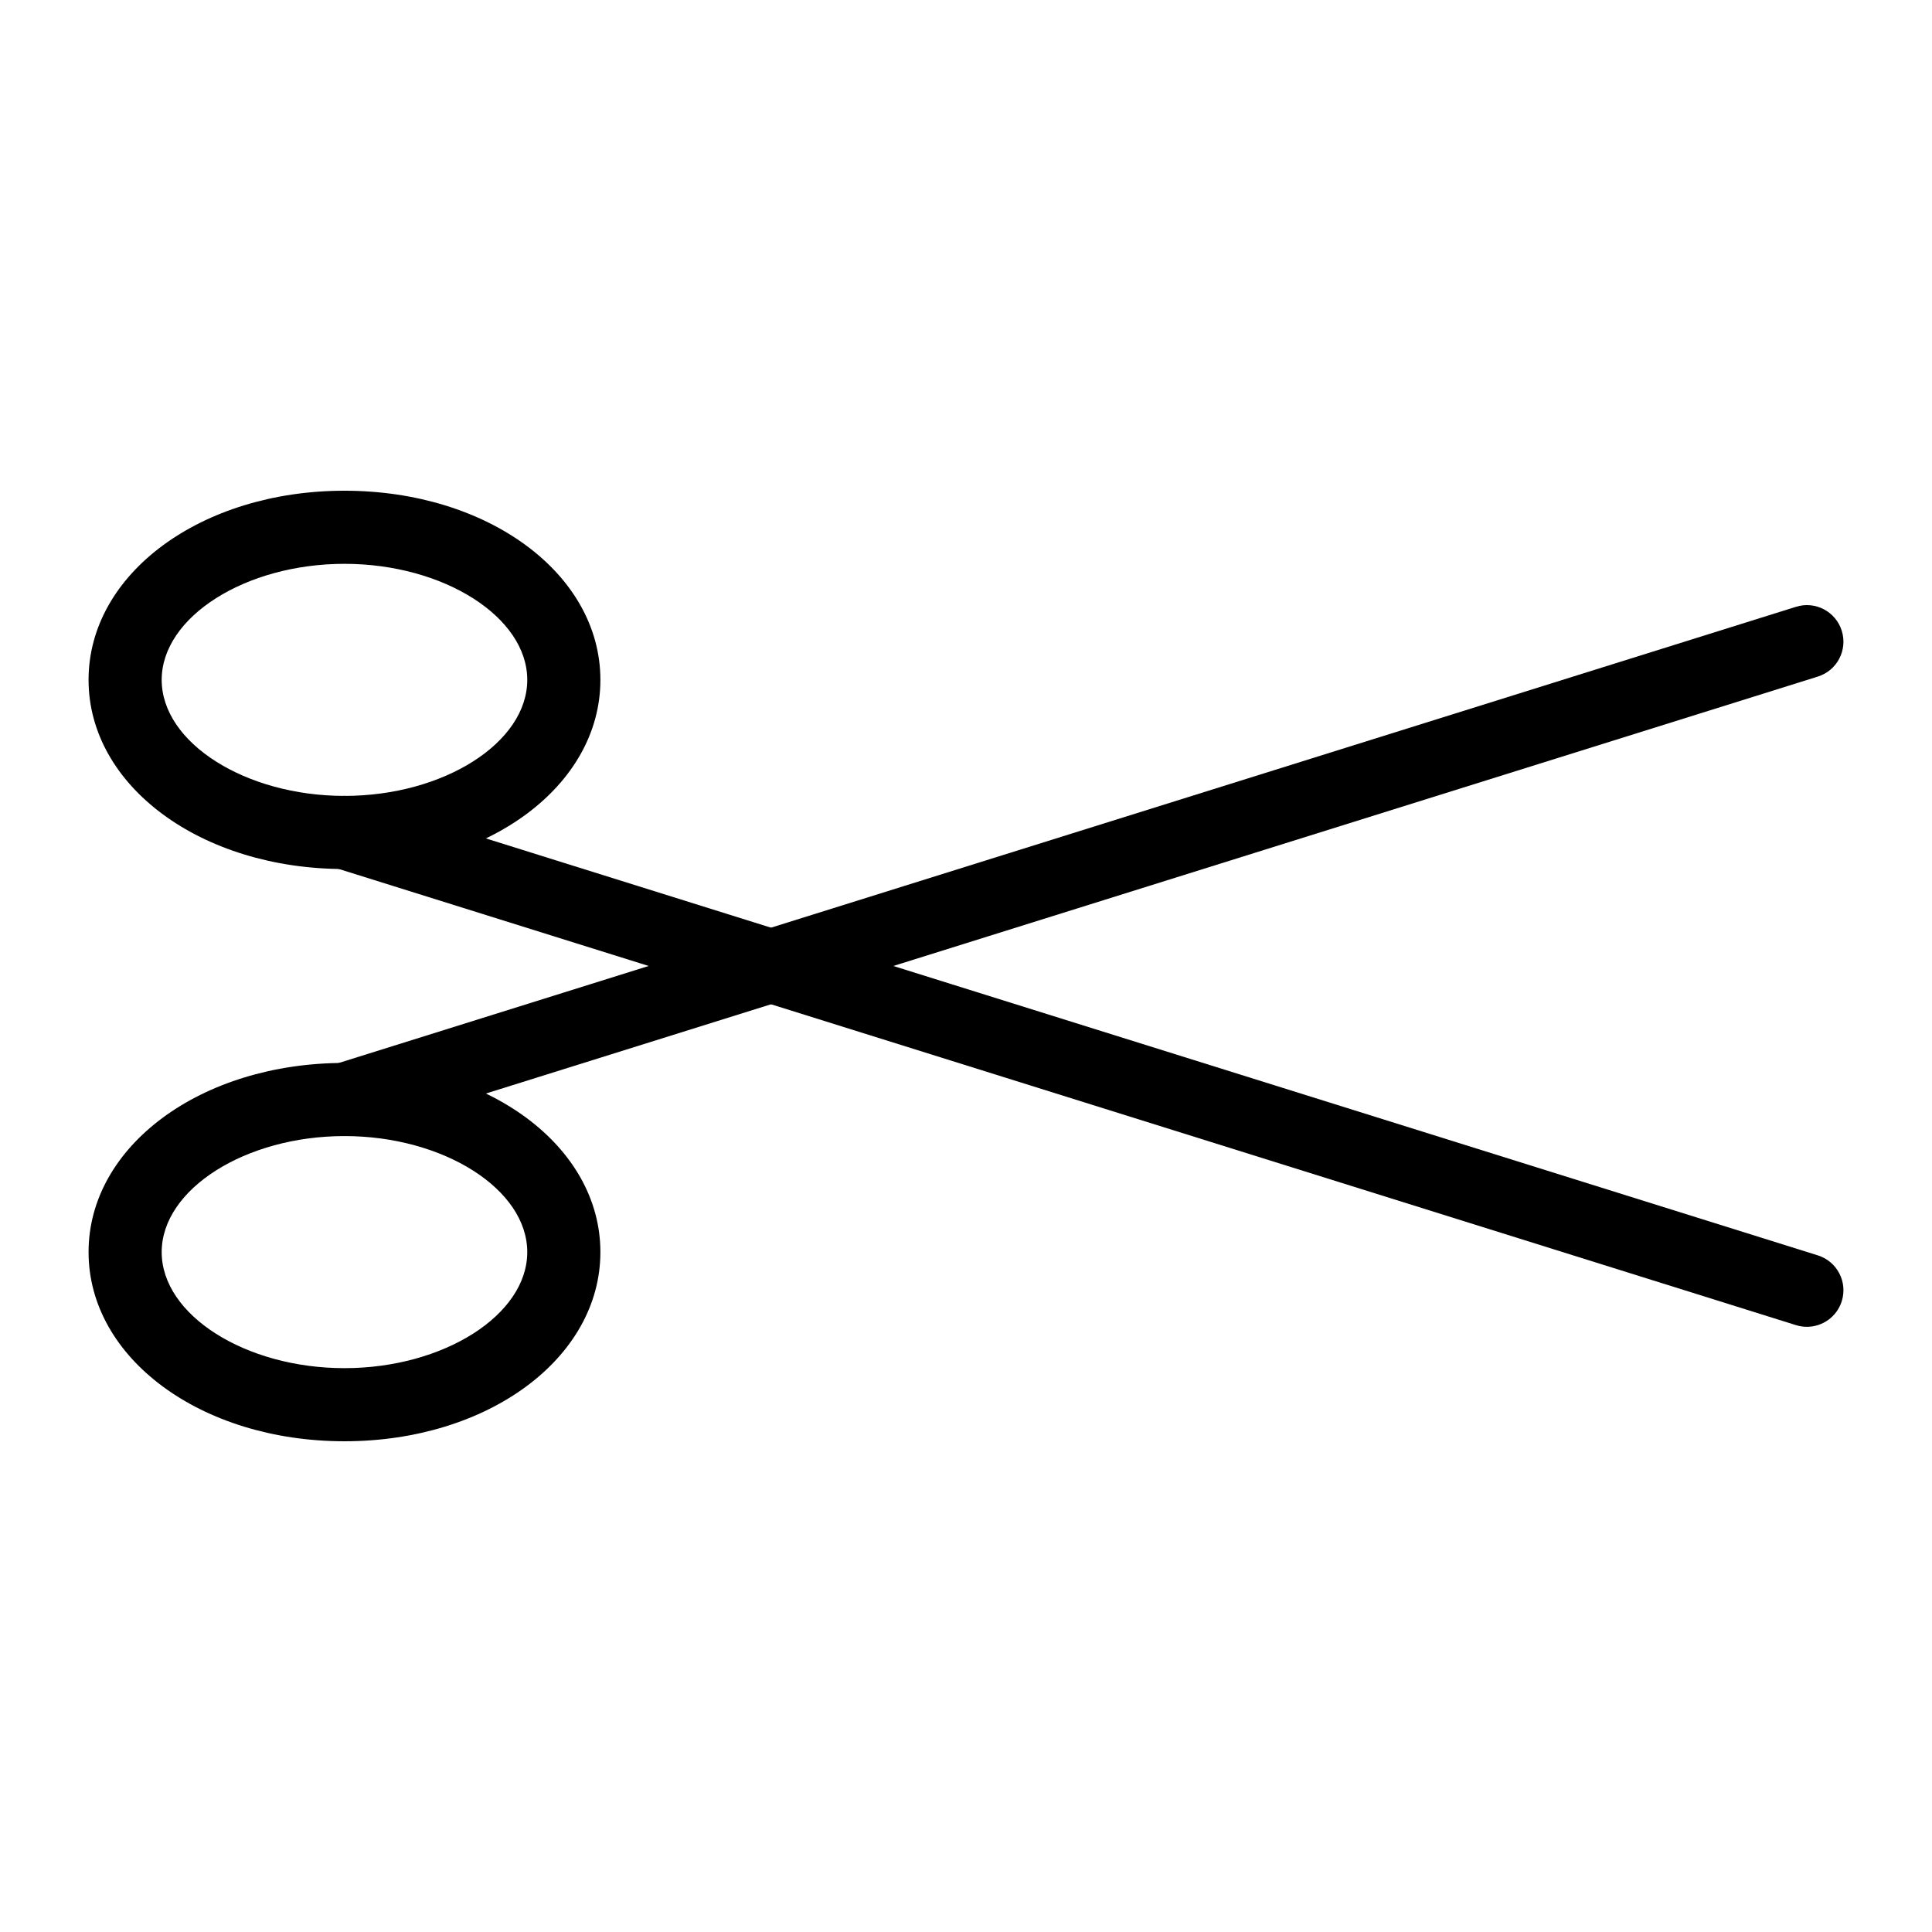 <?xml version="1.0" encoding="UTF-8"?>
<!-- Uploaded to: ICON Repo, www.svgrepo.com, Generator: ICON Repo Mixer Tools -->
<svg fill="#000000" width="800px" height="800px" version="1.1" viewBox="144 144 512 512" xmlns="http://www.w3.org/2000/svg">
 <g>
  <path d="m235.29 525.95c-38.027 0-67.82-22.023-67.82-50.133s29.793-50.129 67.82-50.129c38.027 0 67.82 22.016 67.82 50.129 0 28.113-29.797 50.133-67.82 50.133zm0-80.879c-26.254 0-48.441 14.082-48.441 30.75 0 16.672 22.188 30.754 48.441 30.754 26.254 0 48.441-14.082 48.441-30.754 0-16.668-22.188-30.75-48.441-30.75z"/>
  <path d="m235.29 445.07c-4.125 0-7.949-2.652-9.242-6.797-1.598-5.109 1.238-10.543 6.348-12.141l387.55-121.32c5.109-1.617 10.539 1.238 12.141 6.348 1.598 5.109-1.238 10.543-6.348 12.141l-387.55 121.32c-0.969 0.301-1.945 0.449-2.898 0.449z"/>
  <path d="m235.29 374.3c-38.027 0-67.82-22.016-67.82-50.129-0.004-28.109 29.793-50.125 67.82-50.125 38.027 0 67.82 22.016 67.82 50.129 0 28.109-29.797 50.125-67.82 50.125zm0-80.879c-26.254 0-48.441 14.082-48.441 30.75s22.188 30.75 48.441 30.75c26.254 0 48.441-14.082 48.441-30.75 0-16.664-22.188-30.75-48.441-30.75z"/>
  <path d="m622.84 495.62c-0.957 0-1.93-0.148-2.894-0.449l-387.55-121.32c-5.109-1.594-7.945-7.027-6.348-12.137 1.59-5.109 6.992-7.961 12.141-6.348l387.55 121.32c5.109 1.594 7.949 7.031 6.348 12.141-1.297 4.141-5.121 6.793-9.246 6.793z"/>
 </g>
</svg>